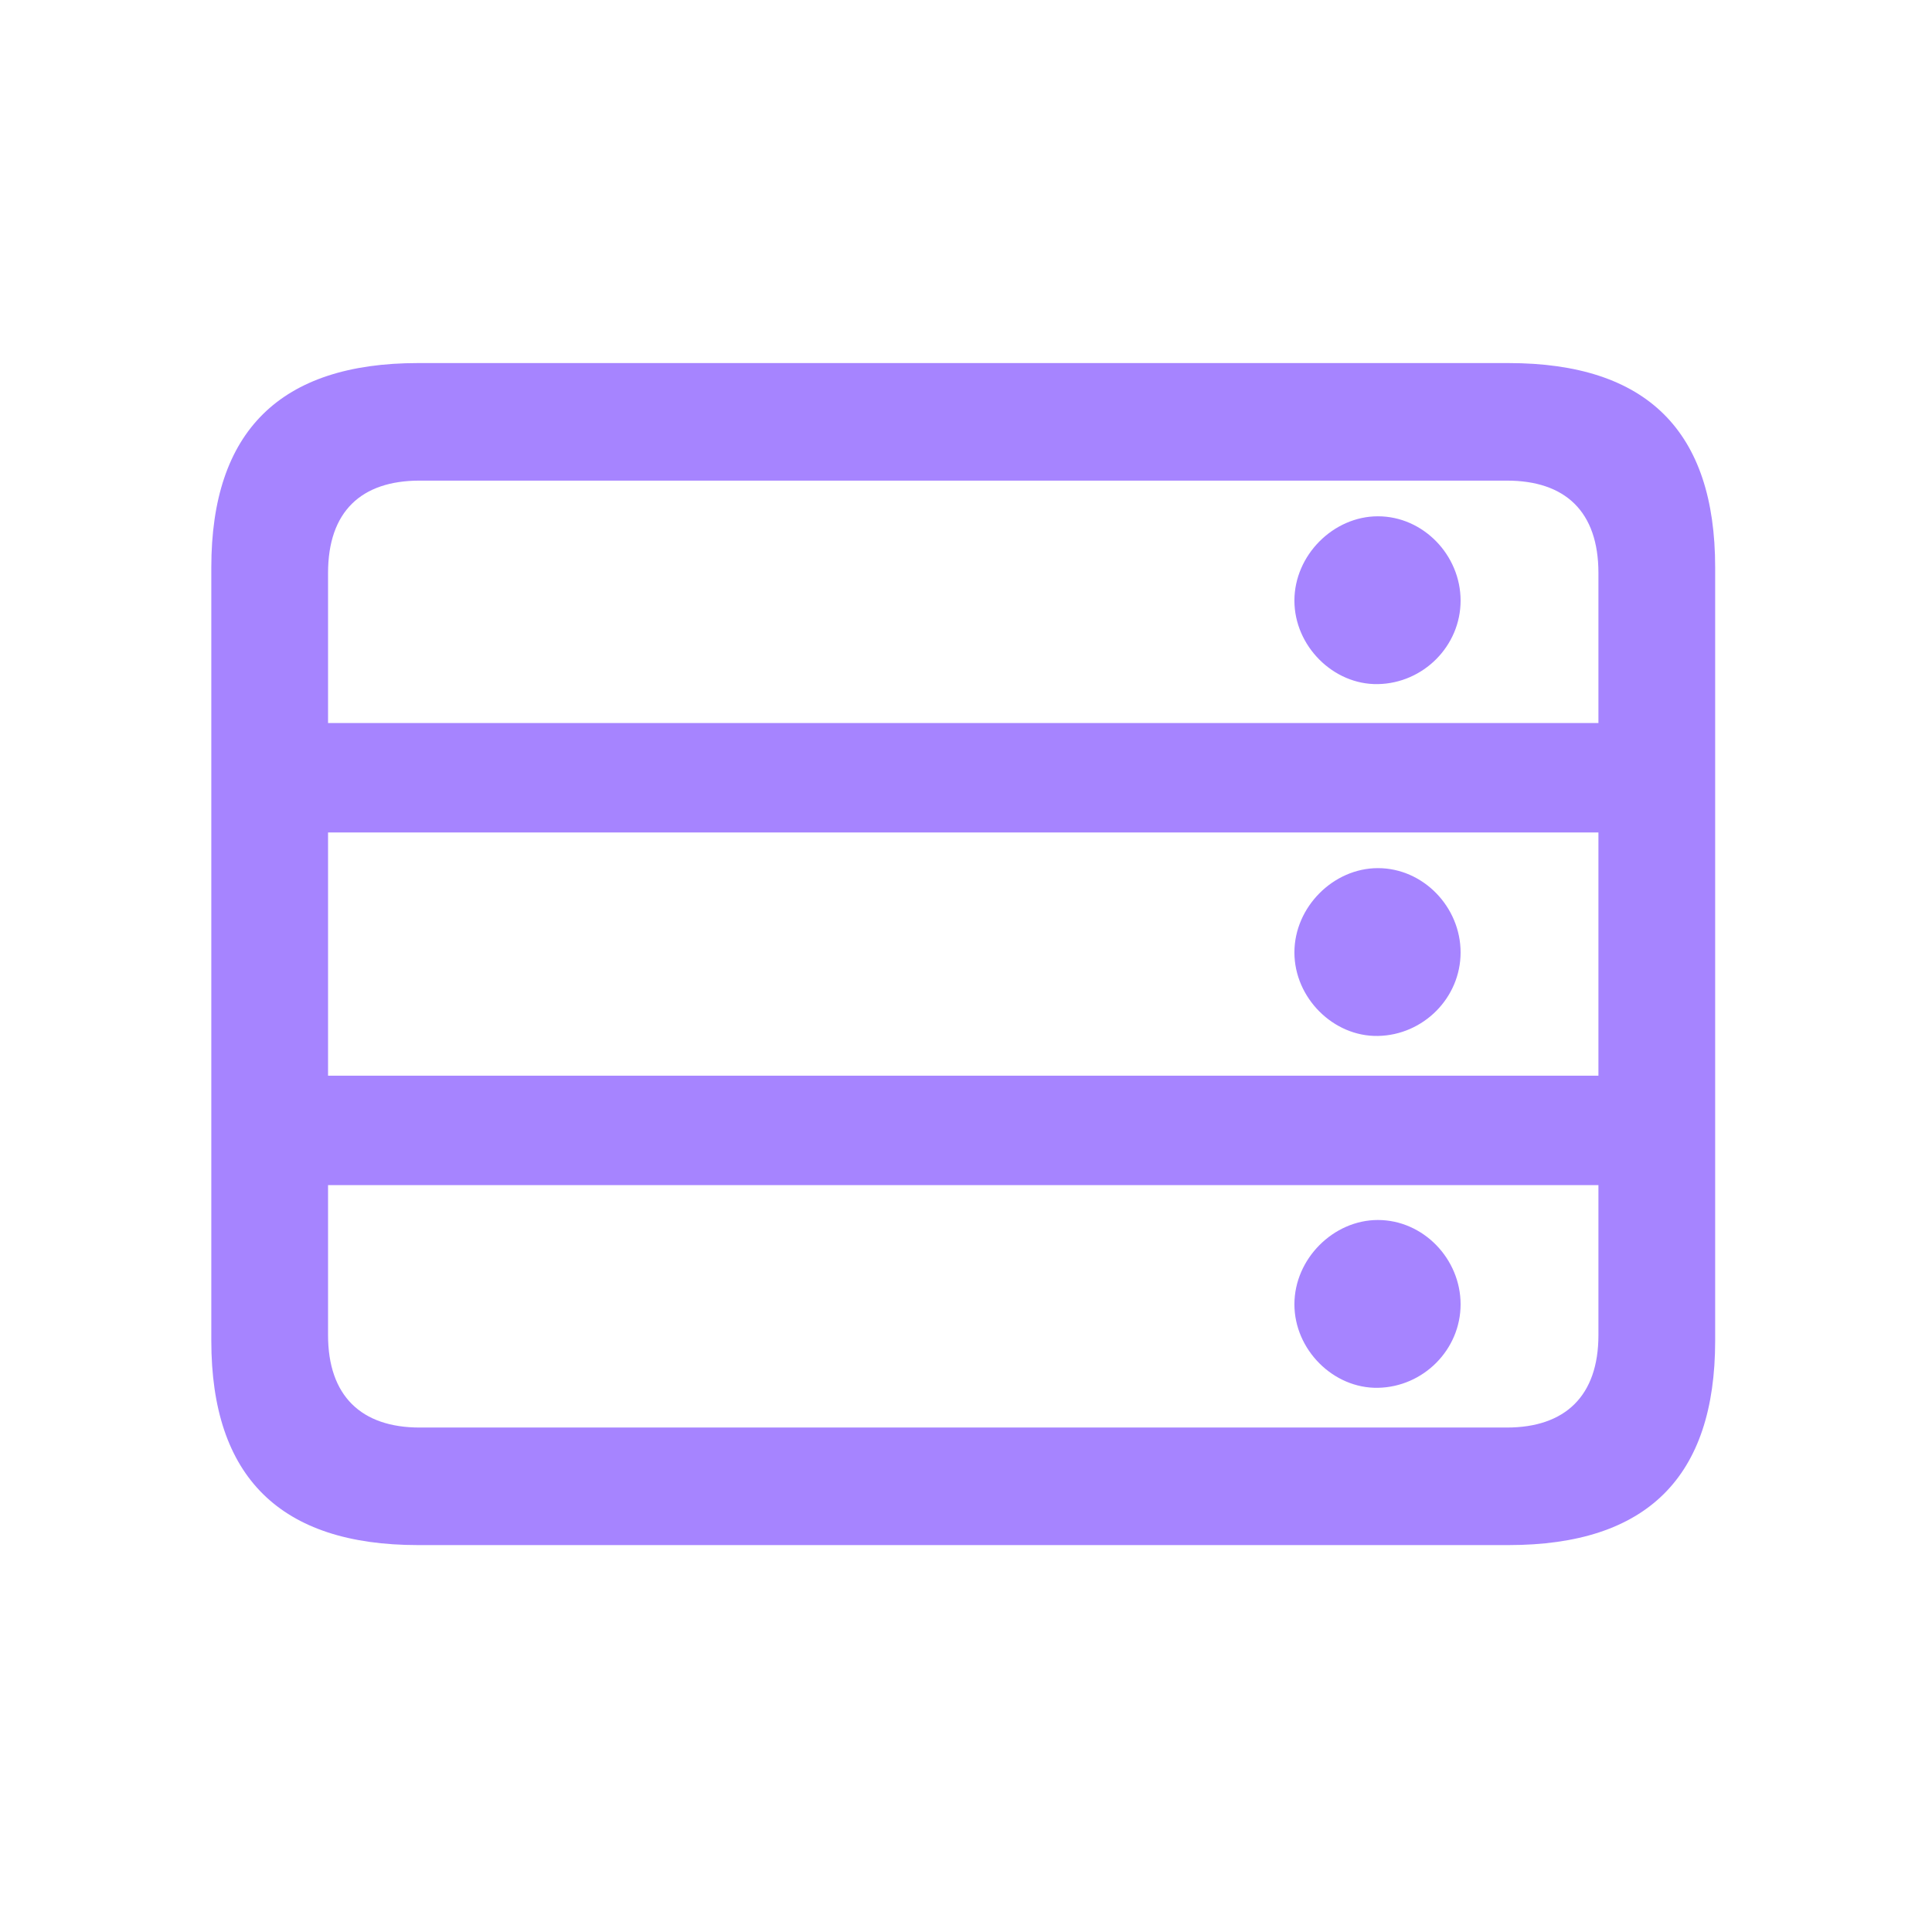 <svg width="64" height="64" viewBox="0 0 64 64" fill="none" xmlns="http://www.w3.org/2000/svg">
<g clip-path="url(#clip0_9179_7405)">
<path d="M45.645 22.662C47.149 22.635 48.384 21.4 48.384 19.896C48.384 18.392 47.149 17.103 45.645 17.103C44.168 17.103 42.879 18.392 42.879 19.896C42.879 21.4 44.168 22.689 45.645 22.662ZM45.645 34.317C47.149 34.291 48.384 33.055 48.384 31.551C48.384 30.047 47.149 28.758 45.645 28.758C44.168 28.758 42.879 30.047 42.879 31.551C42.879 33.055 44.168 34.344 45.645 34.317ZM45.645 45.973C47.149 45.946 48.384 44.711 48.384 43.207C48.384 41.703 47.149 40.414 45.645 40.414C44.168 40.414 42.879 41.703 42.879 43.207C42.879 44.711 44.168 45.999 45.645 45.973ZM54.722 27.577V23.951H9.122V27.577H54.722ZM54.722 39.259V35.633H9.122V39.259H54.722ZM13.848 51.183H49.969C54.561 51.183 56.817 48.927 56.817 44.415V18.795C56.817 14.283 54.561 12.027 49.969 12.027H13.848C9.283 12.027 7 14.283 7 18.795V44.415C7 48.927 9.283 51.183 13.848 51.183ZM13.902 47.289C11.968 47.289 10.867 46.241 10.867 44.227V18.983C10.867 16.942 11.968 15.921 13.902 15.921H49.915C51.849 15.921 52.95 16.942 52.95 18.983V44.227C52.95 46.241 51.849 47.289 49.915 47.289H13.902Z" fill="#A684FF"/>
</g>
<defs>
<clipPath id="clip0_9179_7405">
<rect width="50.112" height="39.182" fill="white" transform="translate(7 12)"/>
</clipPath>
</defs>
</svg>

